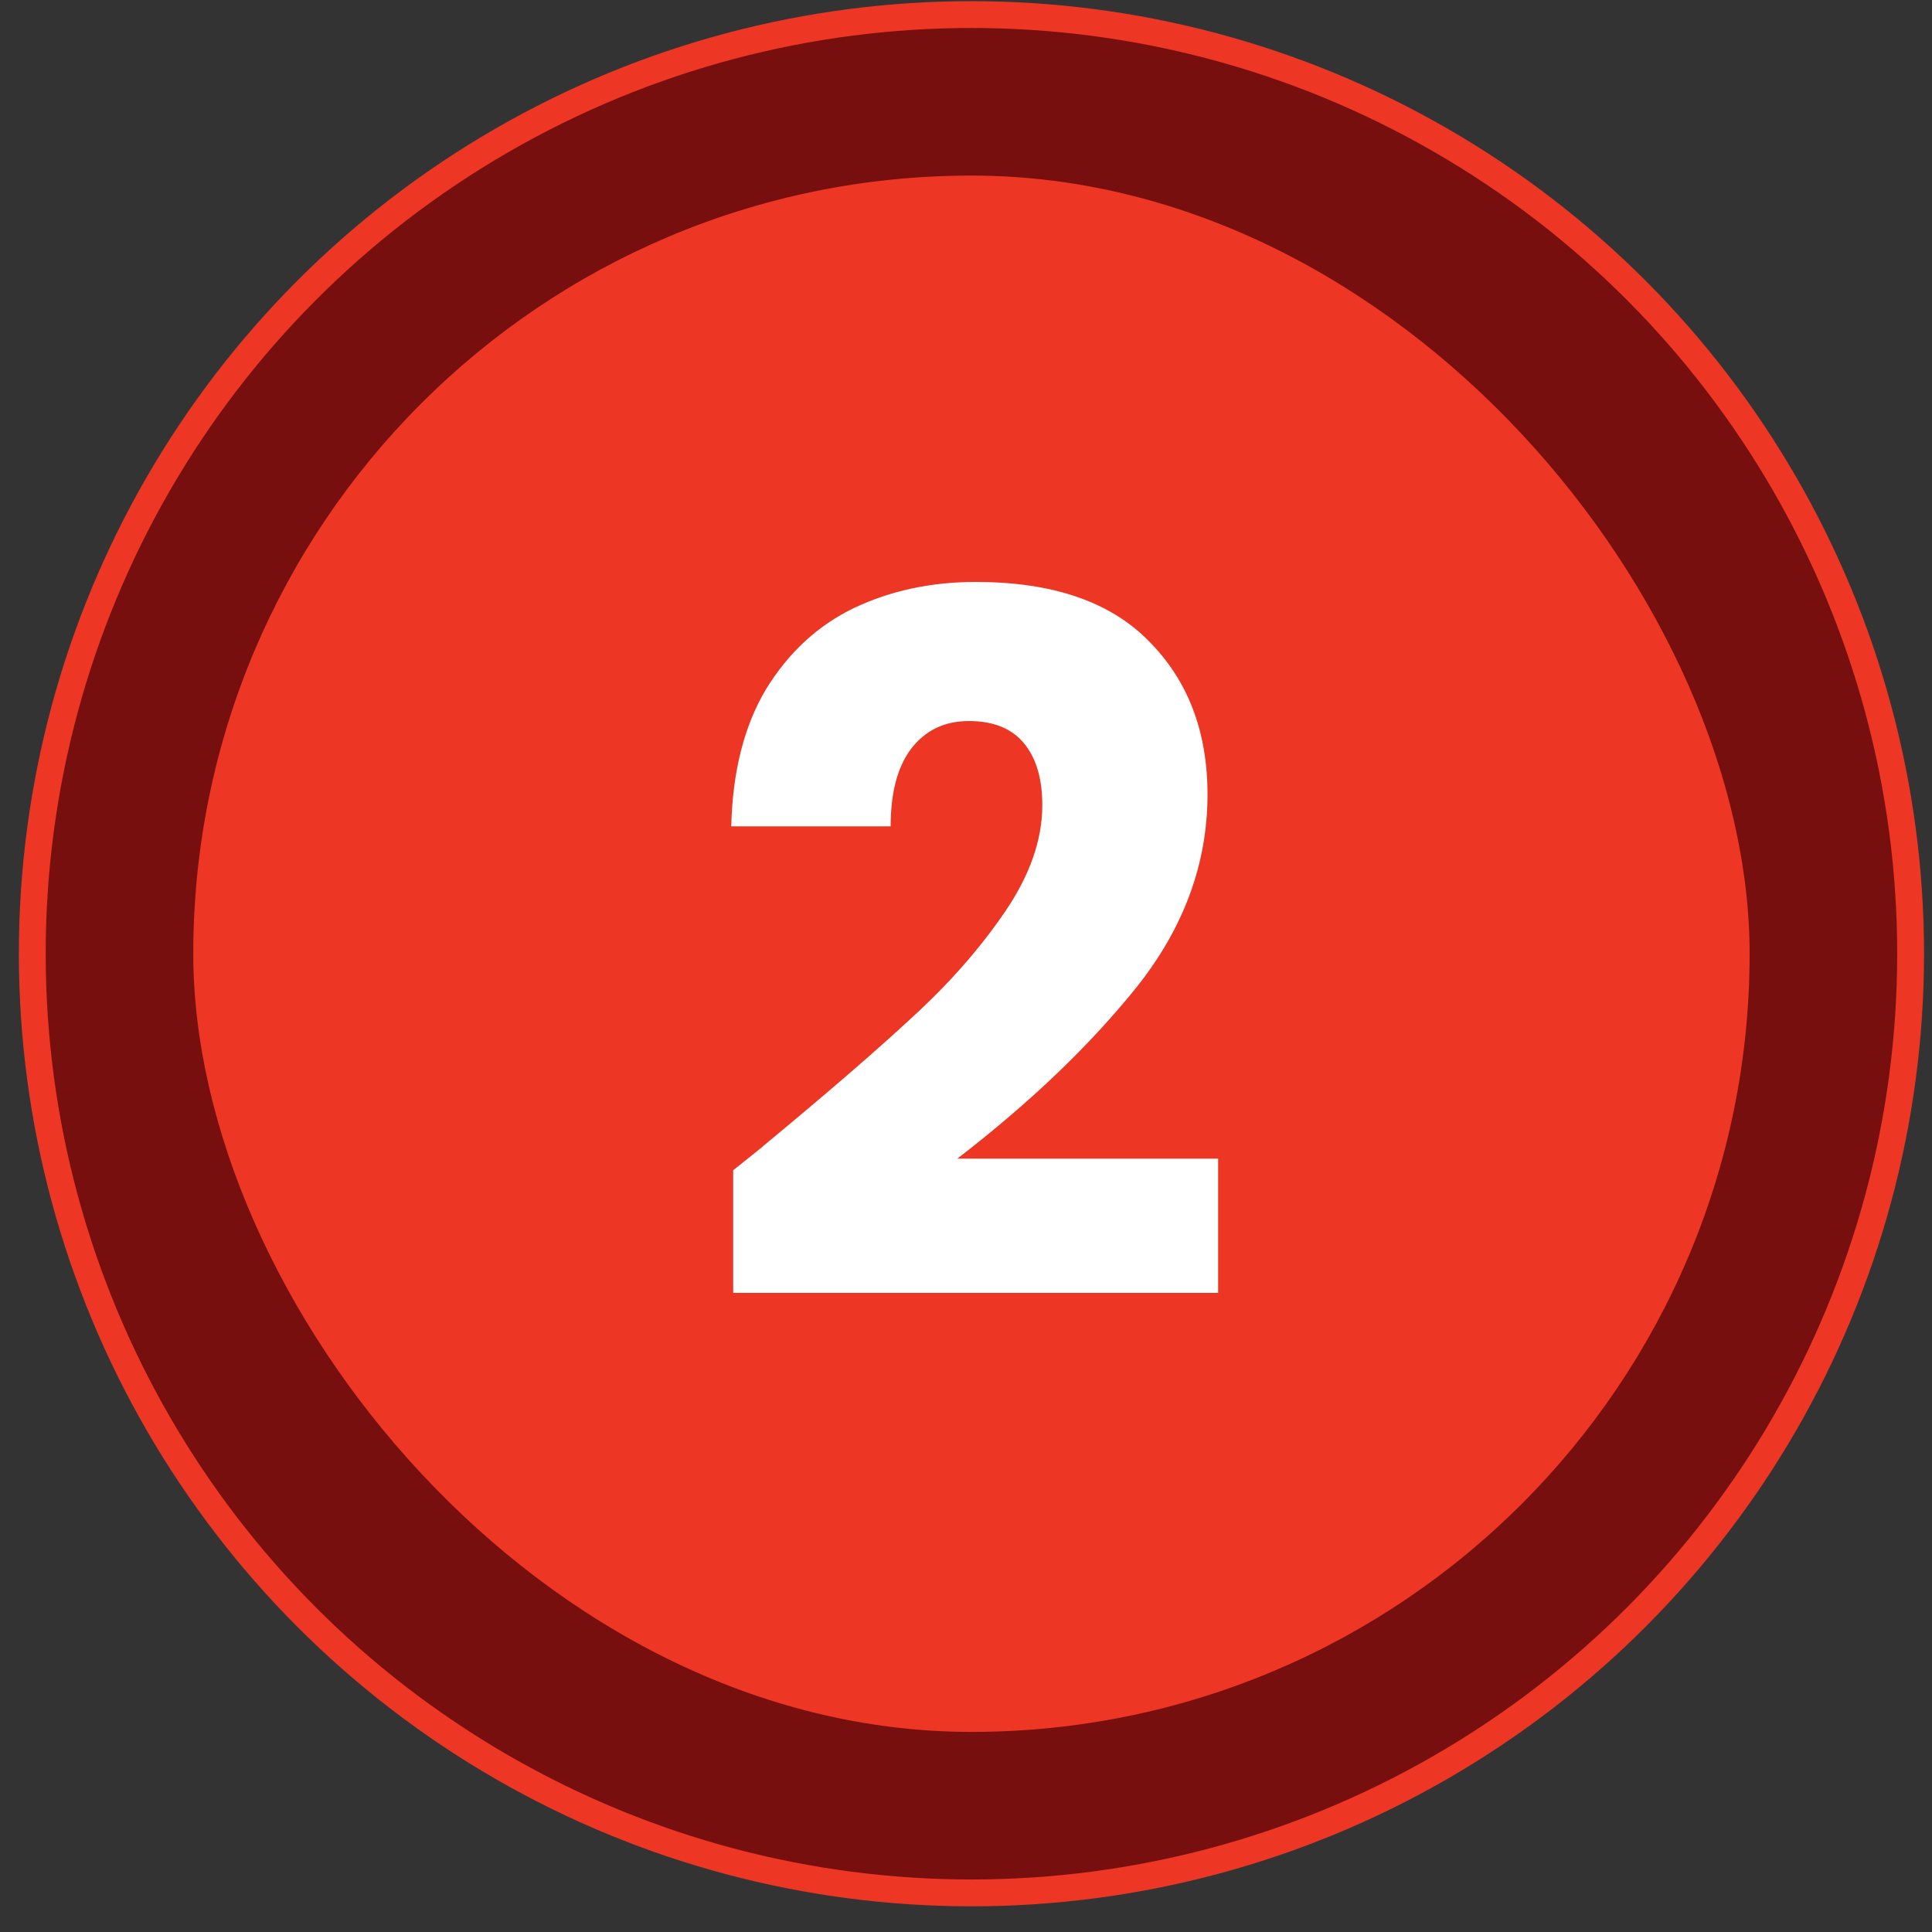 <svg xmlns="http://www.w3.org/2000/svg" width="72" height="72" viewBox="0 0 72 72" fill="none"><rect x="0" y="0" width="72" height="72" fill="#333333" stroke="none"/><circle cx="36.203" cy="35.543" r="35" fill="#780F0F" stroke="#ED3724"></circle><rect x="7.203" y="6.543" width="58" height="58" rx="29" fill="#ED3724"></rect><path d="M27.324 43.611C28.14 42.963 28.512 42.663 28.44 42.711C30.792 40.767 32.64 39.171 33.984 37.923C35.352 36.675 36.504 35.367 37.44 33.999C38.376 32.631 38.844 31.299 38.844 30.003C38.844 29.019 38.616 28.251 38.16 27.699C37.704 27.147 37.02 26.871 36.108 26.871C35.196 26.871 34.476 27.219 33.948 27.915C33.444 28.587 33.192 29.547 33.192 30.795H27.252C27.3 28.755 27.732 27.051 28.548 25.683C29.388 24.315 30.48 23.307 31.824 22.659C33.192 22.011 34.704 21.687 36.36 21.687C39.216 21.687 41.364 22.419 42.804 23.883C44.268 25.347 45 27.255 45 29.607C45 32.175 44.124 34.563 42.372 36.771C40.62 38.955 38.388 41.091 35.676 43.179H45.396V48.183H27.324V43.611Z" fill="white"></path></svg>
